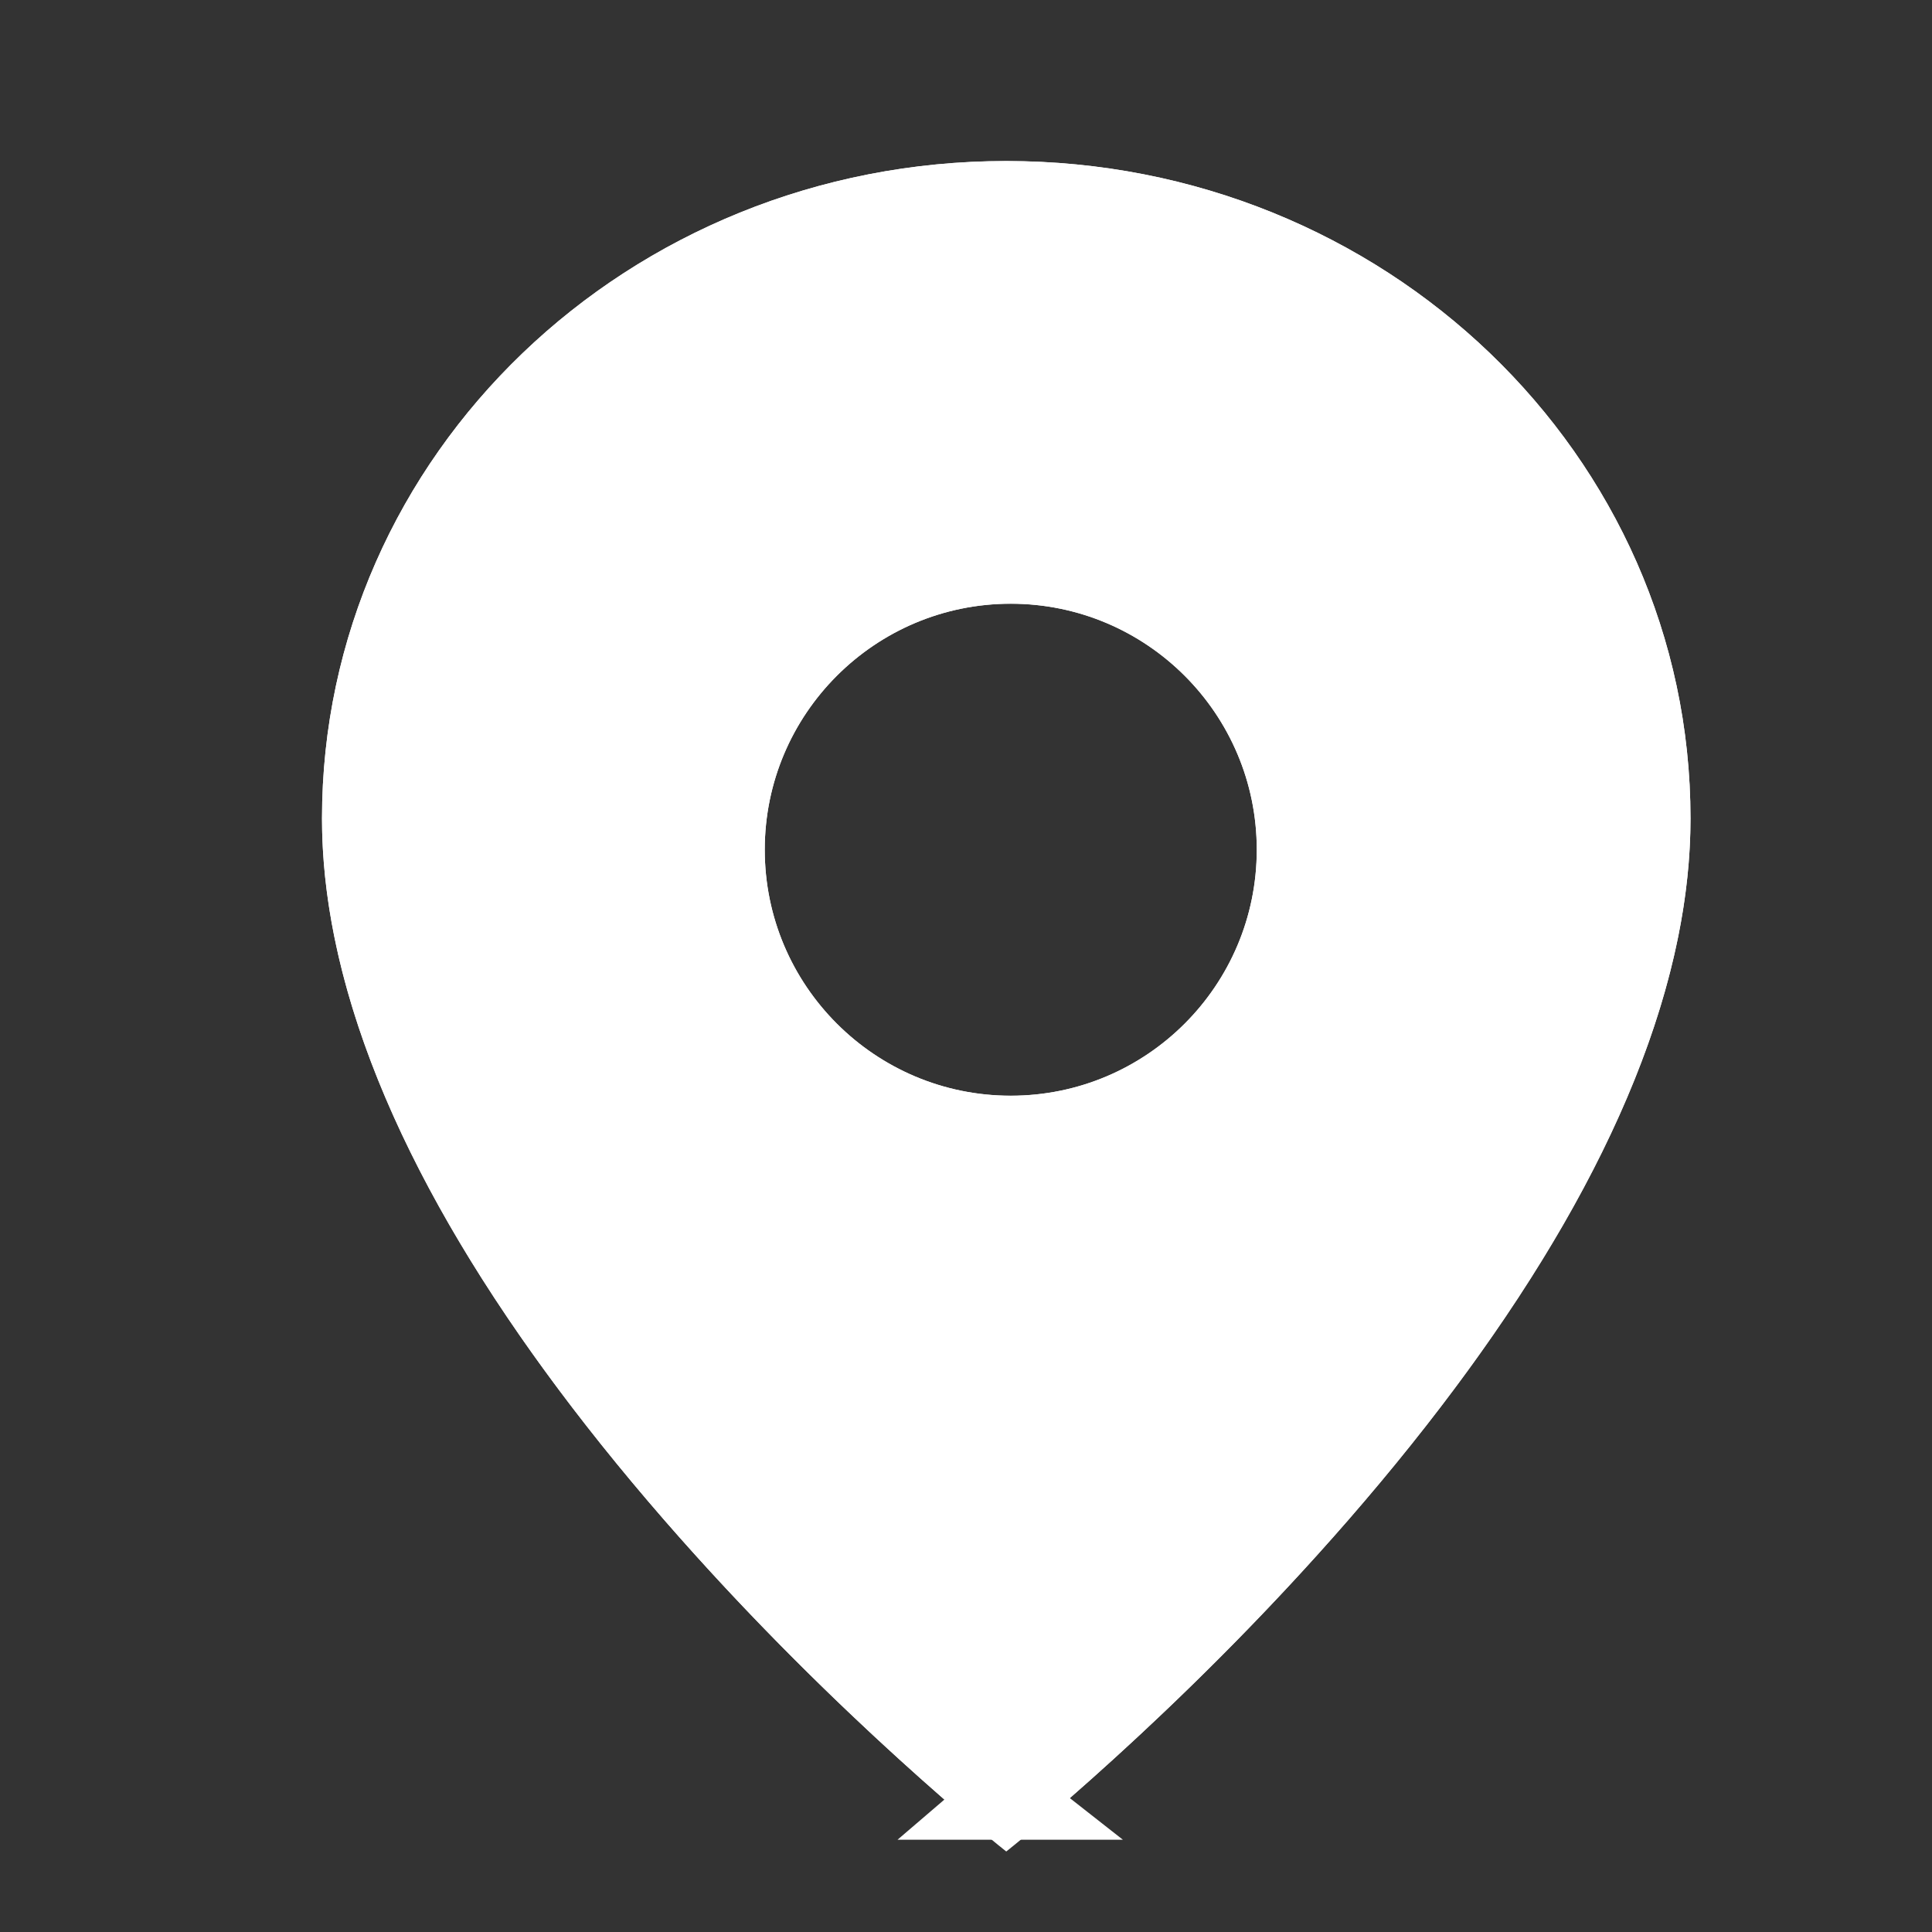 <svg height="24" viewBox="0 0 24 24" width="24" xmlns="http://www.w3.org/2000/svg"><rect x="0" y="0" width="24" height="24" fill="#333333" stroke="none"/><g fill="none" fill-rule="evenodd" transform="translate(4 2)"><path d="m0 8.167c0 6.125 8.5 12.833 8.5 12.833s8.5-6.708 8.5-12.833c0-4.515-3.801-8.167-8.5-8.167-4.699 0-8.5 3.652-8.5 8.167zm8.556 3.444c-1.687 0-3.056-1.369-3.056-3.056 0-1.687 1.369-3.056 3.056-3.056 1.687 0 3.056 1.369 3.056 3.056 0 1.687-1.369 3.056-3.056 3.056z" fill="#fff" fill-rule="evenodd"/><path d="m8.5 20.354c.014-.012.029-.024.043-.036.286-.24.605-.518.948-.831.983-.893 1.965-1.881 2.881-2.934 2.108-2.423 3.538-4.813 3.983-7.007.096-.473.145-.932.145-1.378 0-4.234-3.572-7.667-8-7.667-4.428 0-8 3.432-8 7.667 0 .446.049.905.145 1.378.445 2.195 1.875 4.584 3.983 7.007.916 1.053 1.898 2.041 2.881 2.934.344.313.663.591.948.831.015.013.029.025.043.036zm.056-8.242c-1.963 0-3.556-1.593-3.556-3.556 0-1.963 1.593-3.556 3.556-3.556 1.963 0 3.556 1.593 3.556 3.556 0 1.963-1.593 3.556-3.556 3.556z" stroke="#fff"/></g></svg>